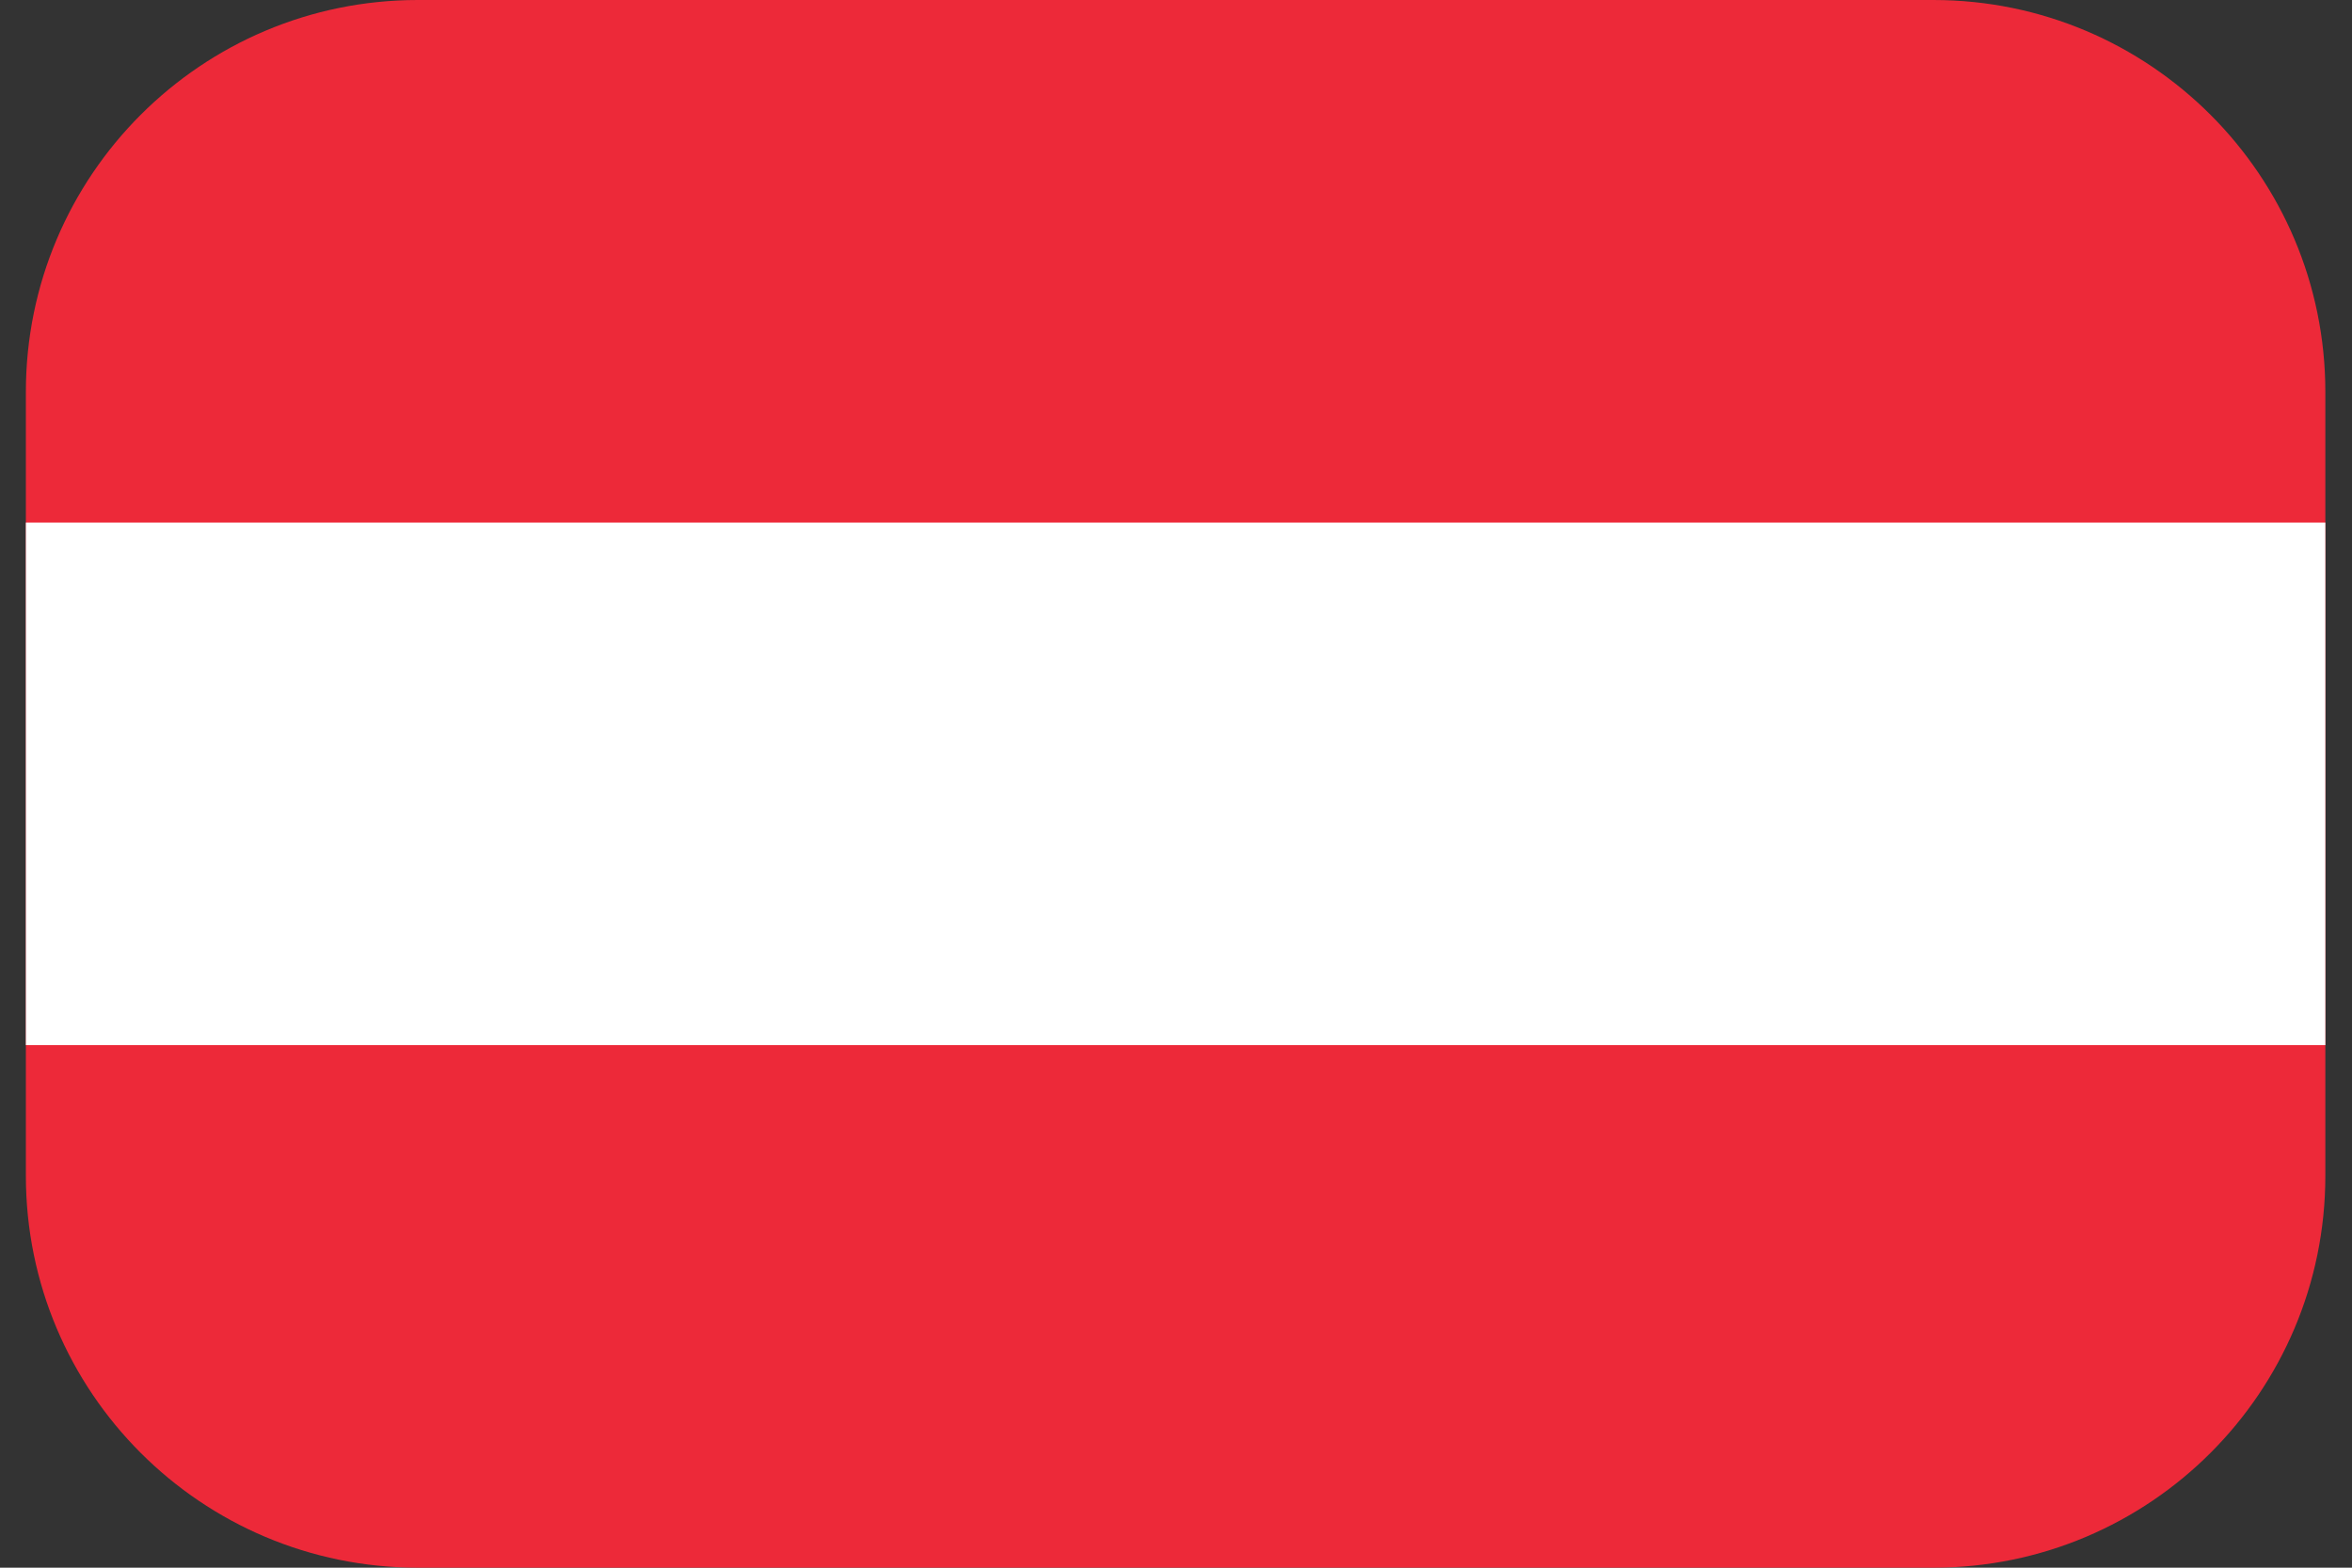 <svg width="30" height="20" viewBox="0 0 30 20" fill="none" xmlns="http://www.w3.org/2000/svg">
<rect x="0" y="0" width="30" height="20" fill="#333333" stroke="none"/>
<path d="M24.66 0H5.33C2.569 0 0.33 2.239 0.33 5V15C0.33 17.761 2.569 20 5.33 20H24.66C27.421 20 29.66 17.761 29.66 15V5C29.66 2.239 27.421 0 24.66 0Z" fill="#ED2939"/>
<path d="M29.66 6.667H0.33V13.333H29.66V6.667Z" fill="white"/>
</svg>
